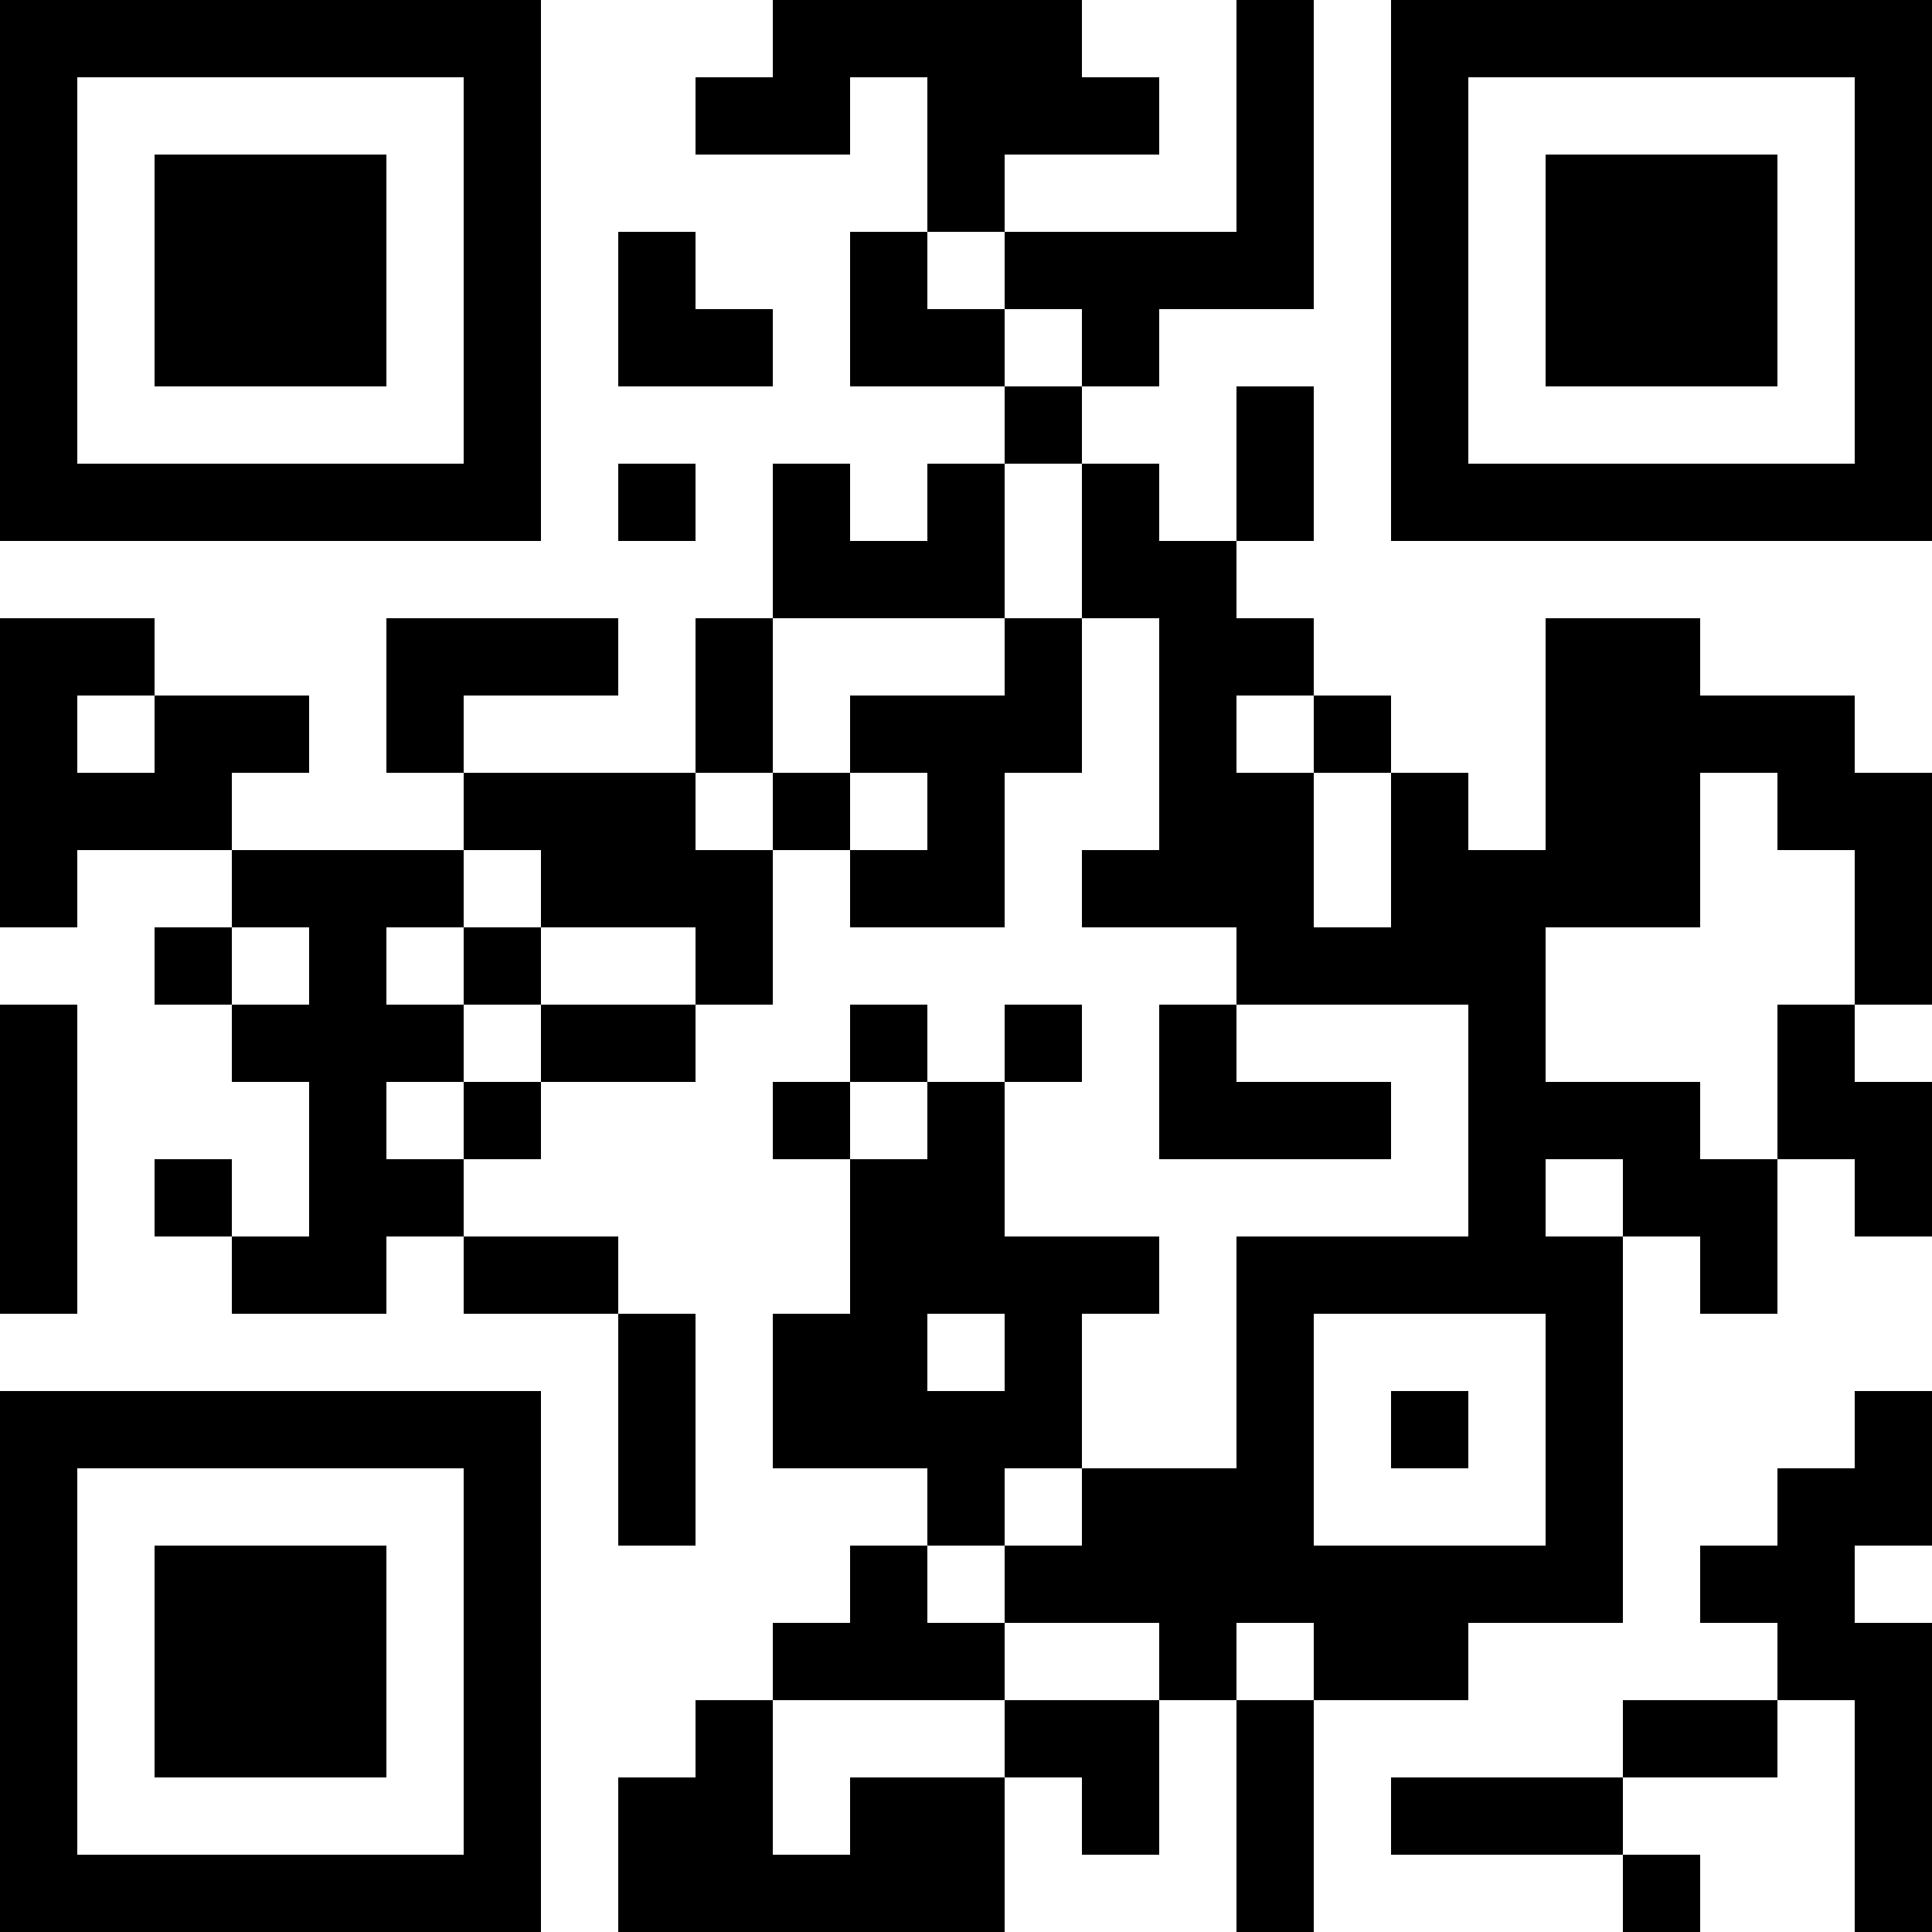 <?xml version="1.0" encoding="UTF-8"?>
<svg xmlns="http://www.w3.org/2000/svg" version="1.1" width="1000" height="1000" viewBox="0 0 1000 1000"><rect x="0" y="0" width="1000" height="1000" fill="#ffffff"/><g transform="scale(40)"><g transform="translate(0,0)"><path fill-rule="evenodd" d="M10 0L10 1L9 1L9 2L11 2L11 1L12 1L12 3L11 3L11 5L13 5L13 6L12 6L12 7L11 7L11 6L10 6L10 8L9 8L9 10L6 10L6 9L8 9L8 8L5 8L5 10L6 10L6 11L3 11L3 10L4 10L4 9L2 9L2 8L0 8L0 12L1 12L1 11L3 11L3 12L2 12L2 13L3 13L3 14L4 14L4 16L3 16L3 15L2 15L2 16L3 16L3 17L5 17L5 16L6 16L6 17L8 17L8 20L9 20L9 17L8 17L8 16L6 16L6 15L7 15L7 14L9 14L9 13L10 13L10 11L11 11L11 12L13 12L13 10L14 10L14 8L15 8L15 11L14 11L14 12L16 12L16 13L15 13L15 15L18 15L18 14L16 14L16 13L19 13L19 16L16 16L16 19L14 19L14 17L15 17L15 16L13 16L13 14L14 14L14 13L13 13L13 14L12 14L12 13L11 13L11 14L10 14L10 15L11 15L11 17L10 17L10 19L12 19L12 20L11 20L11 21L10 21L10 22L9 22L9 23L8 23L8 25L13 25L13 23L14 23L14 24L15 24L15 22L16 22L16 25L17 25L17 22L19 22L19 21L21 21L21 16L22 16L22 17L23 17L23 15L24 15L24 16L25 16L25 14L24 14L24 13L25 13L25 10L24 10L24 9L22 9L22 8L20 8L20 11L19 11L19 10L18 10L18 9L17 9L17 8L16 8L16 7L17 7L17 5L16 5L16 7L15 7L15 6L14 6L14 5L15 5L15 4L17 4L17 0L16 0L16 3L13 3L13 2L15 2L15 1L14 1L14 0ZM8 3L8 5L10 5L10 4L9 4L9 3ZM12 3L12 4L13 4L13 5L14 5L14 4L13 4L13 3ZM8 6L8 7L9 7L9 6ZM13 6L13 8L10 8L10 10L9 10L9 11L10 11L10 10L11 10L11 11L12 11L12 10L11 10L11 9L13 9L13 8L14 8L14 6ZM1 9L1 10L2 10L2 9ZM16 9L16 10L17 10L17 12L18 12L18 10L17 10L17 9ZM22 10L22 12L20 12L20 14L22 14L22 15L23 15L23 13L24 13L24 11L23 11L23 10ZM6 11L6 12L5 12L5 13L6 13L6 14L5 14L5 15L6 15L6 14L7 14L7 13L9 13L9 12L7 12L7 11ZM3 12L3 13L4 13L4 12ZM6 12L6 13L7 13L7 12ZM0 13L0 17L1 17L1 13ZM11 14L11 15L12 15L12 14ZM20 15L20 16L21 16L21 15ZM12 17L12 18L13 18L13 17ZM17 17L17 20L20 20L20 17ZM18 18L18 19L19 19L19 18ZM24 18L24 19L23 19L23 20L22 20L22 21L23 21L23 22L21 22L21 23L18 23L18 24L21 24L21 25L22 25L22 24L21 24L21 23L23 23L23 22L24 22L24 25L25 25L25 21L24 21L24 20L25 20L25 18ZM13 19L13 20L12 20L12 21L13 21L13 22L10 22L10 24L11 24L11 23L13 23L13 22L15 22L15 21L13 21L13 20L14 20L14 19ZM16 21L16 22L17 22L17 21ZM0 0L0 7L7 7L7 0ZM1 1L1 6L6 6L6 1ZM2 2L2 5L5 5L5 2ZM18 0L18 7L25 7L25 0ZM19 1L19 6L24 6L24 1ZM20 2L20 5L23 5L23 2ZM0 18L0 25L7 25L7 18ZM1 19L1 24L6 24L6 19ZM2 20L2 23L5 23L5 20Z" fill="#000000"/></g></g></svg>
